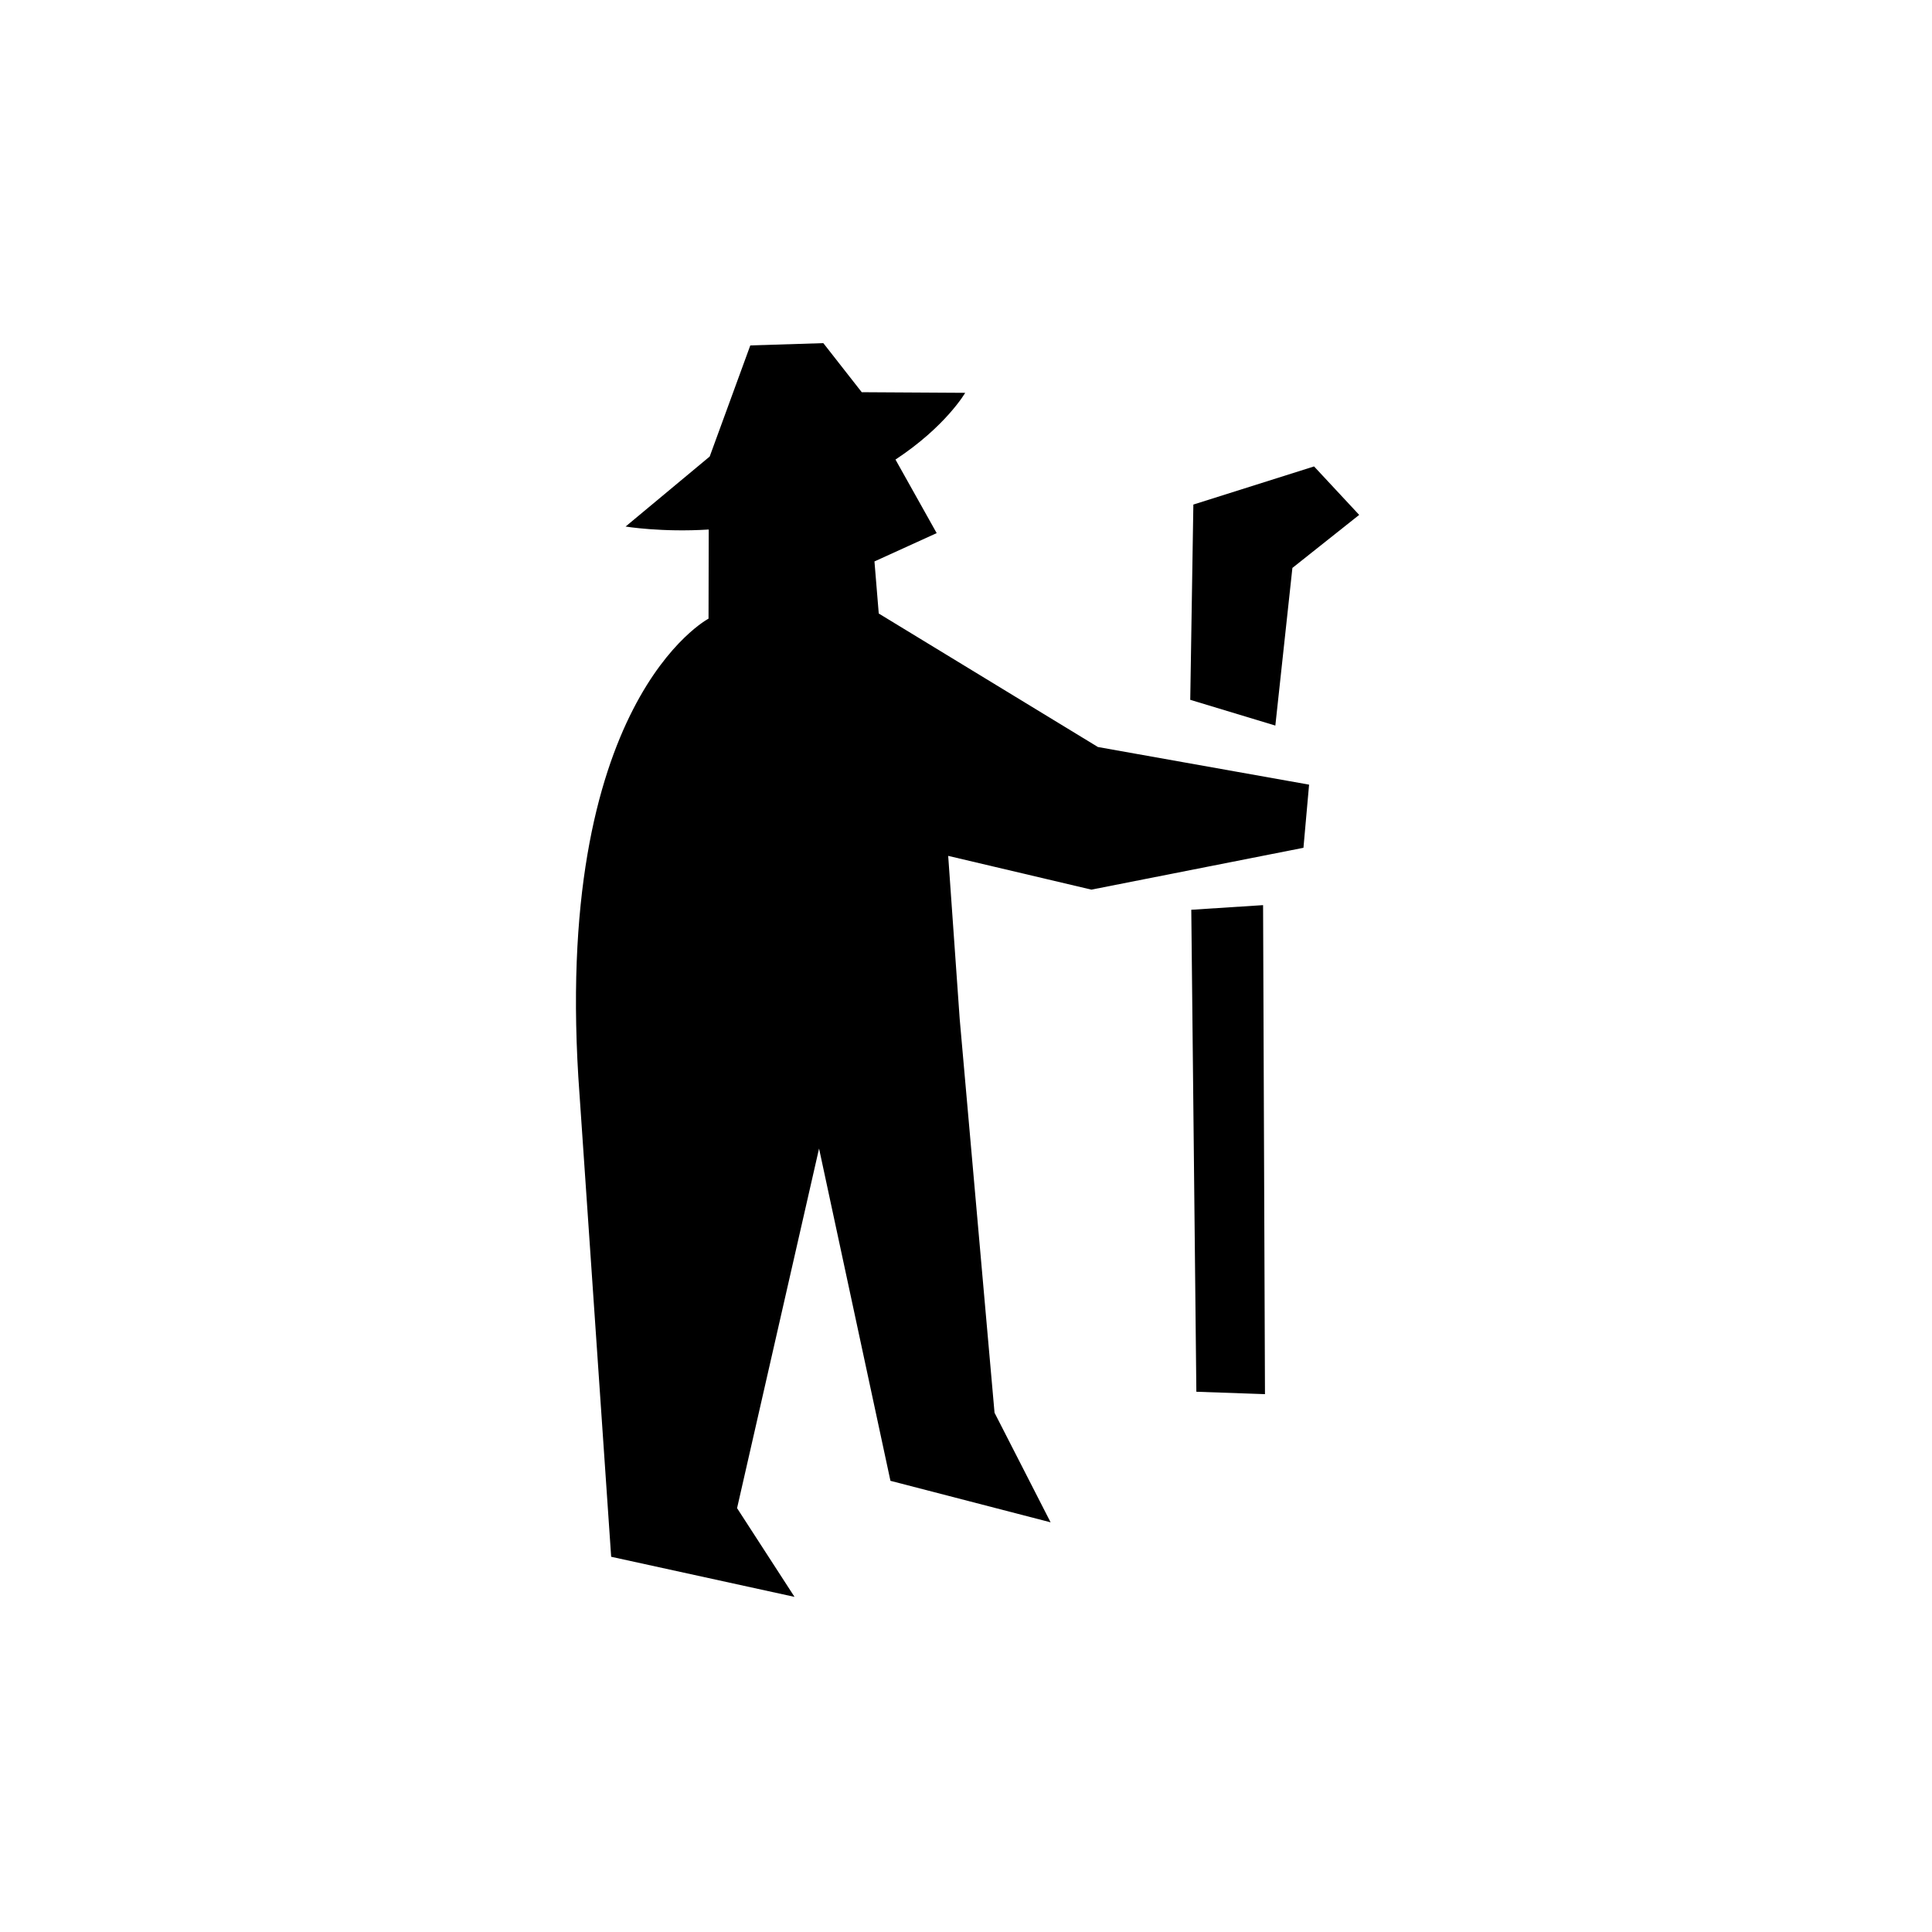 <?xml version="1.0" encoding="UTF-8"?>
<!-- Uploaded to: SVG Repo, www.svgrepo.com, Generator: SVG Repo Mixer Tools -->
<svg fill="#000000" width="800px" height="800px" version="1.1" viewBox="144 144 512 512" xmlns="http://www.w3.org/2000/svg">
 <g>
  <path d="m297.59 434.2 8.375 122.36 48.594 10.629-15.227-23.512 21.727-95.301 18.918 88.055 42.445 11-14.859-29.039-9.23-104.32-3.051-43.258 37.953 8.949 56.195-11.09 1.492-16.734-55.957-9.973-58.086-35.379-1.137-13.801 16.488-7.504-10.918-19.492c13.359-8.801 18.477-17.688 18.477-17.688l-27.418-0.164-10.18-13.004-19.352 0.605-10.762 29.445-22.289 18.555s9.586 1.578 22.031 0.789l-0.051 23.621c0.004 0-41.914 22.008-34.18 126.25z"/>
  <path d="m478.73 383.87-19.027 1.227 1.344 127.73 18.184 0.637z"/>
  <path d="m492.24 267.61-31.988 10.105-0.824 51.746 22.551 6.824 4.519-41.777 17.699-14.055z"/>
 </g>
</svg>